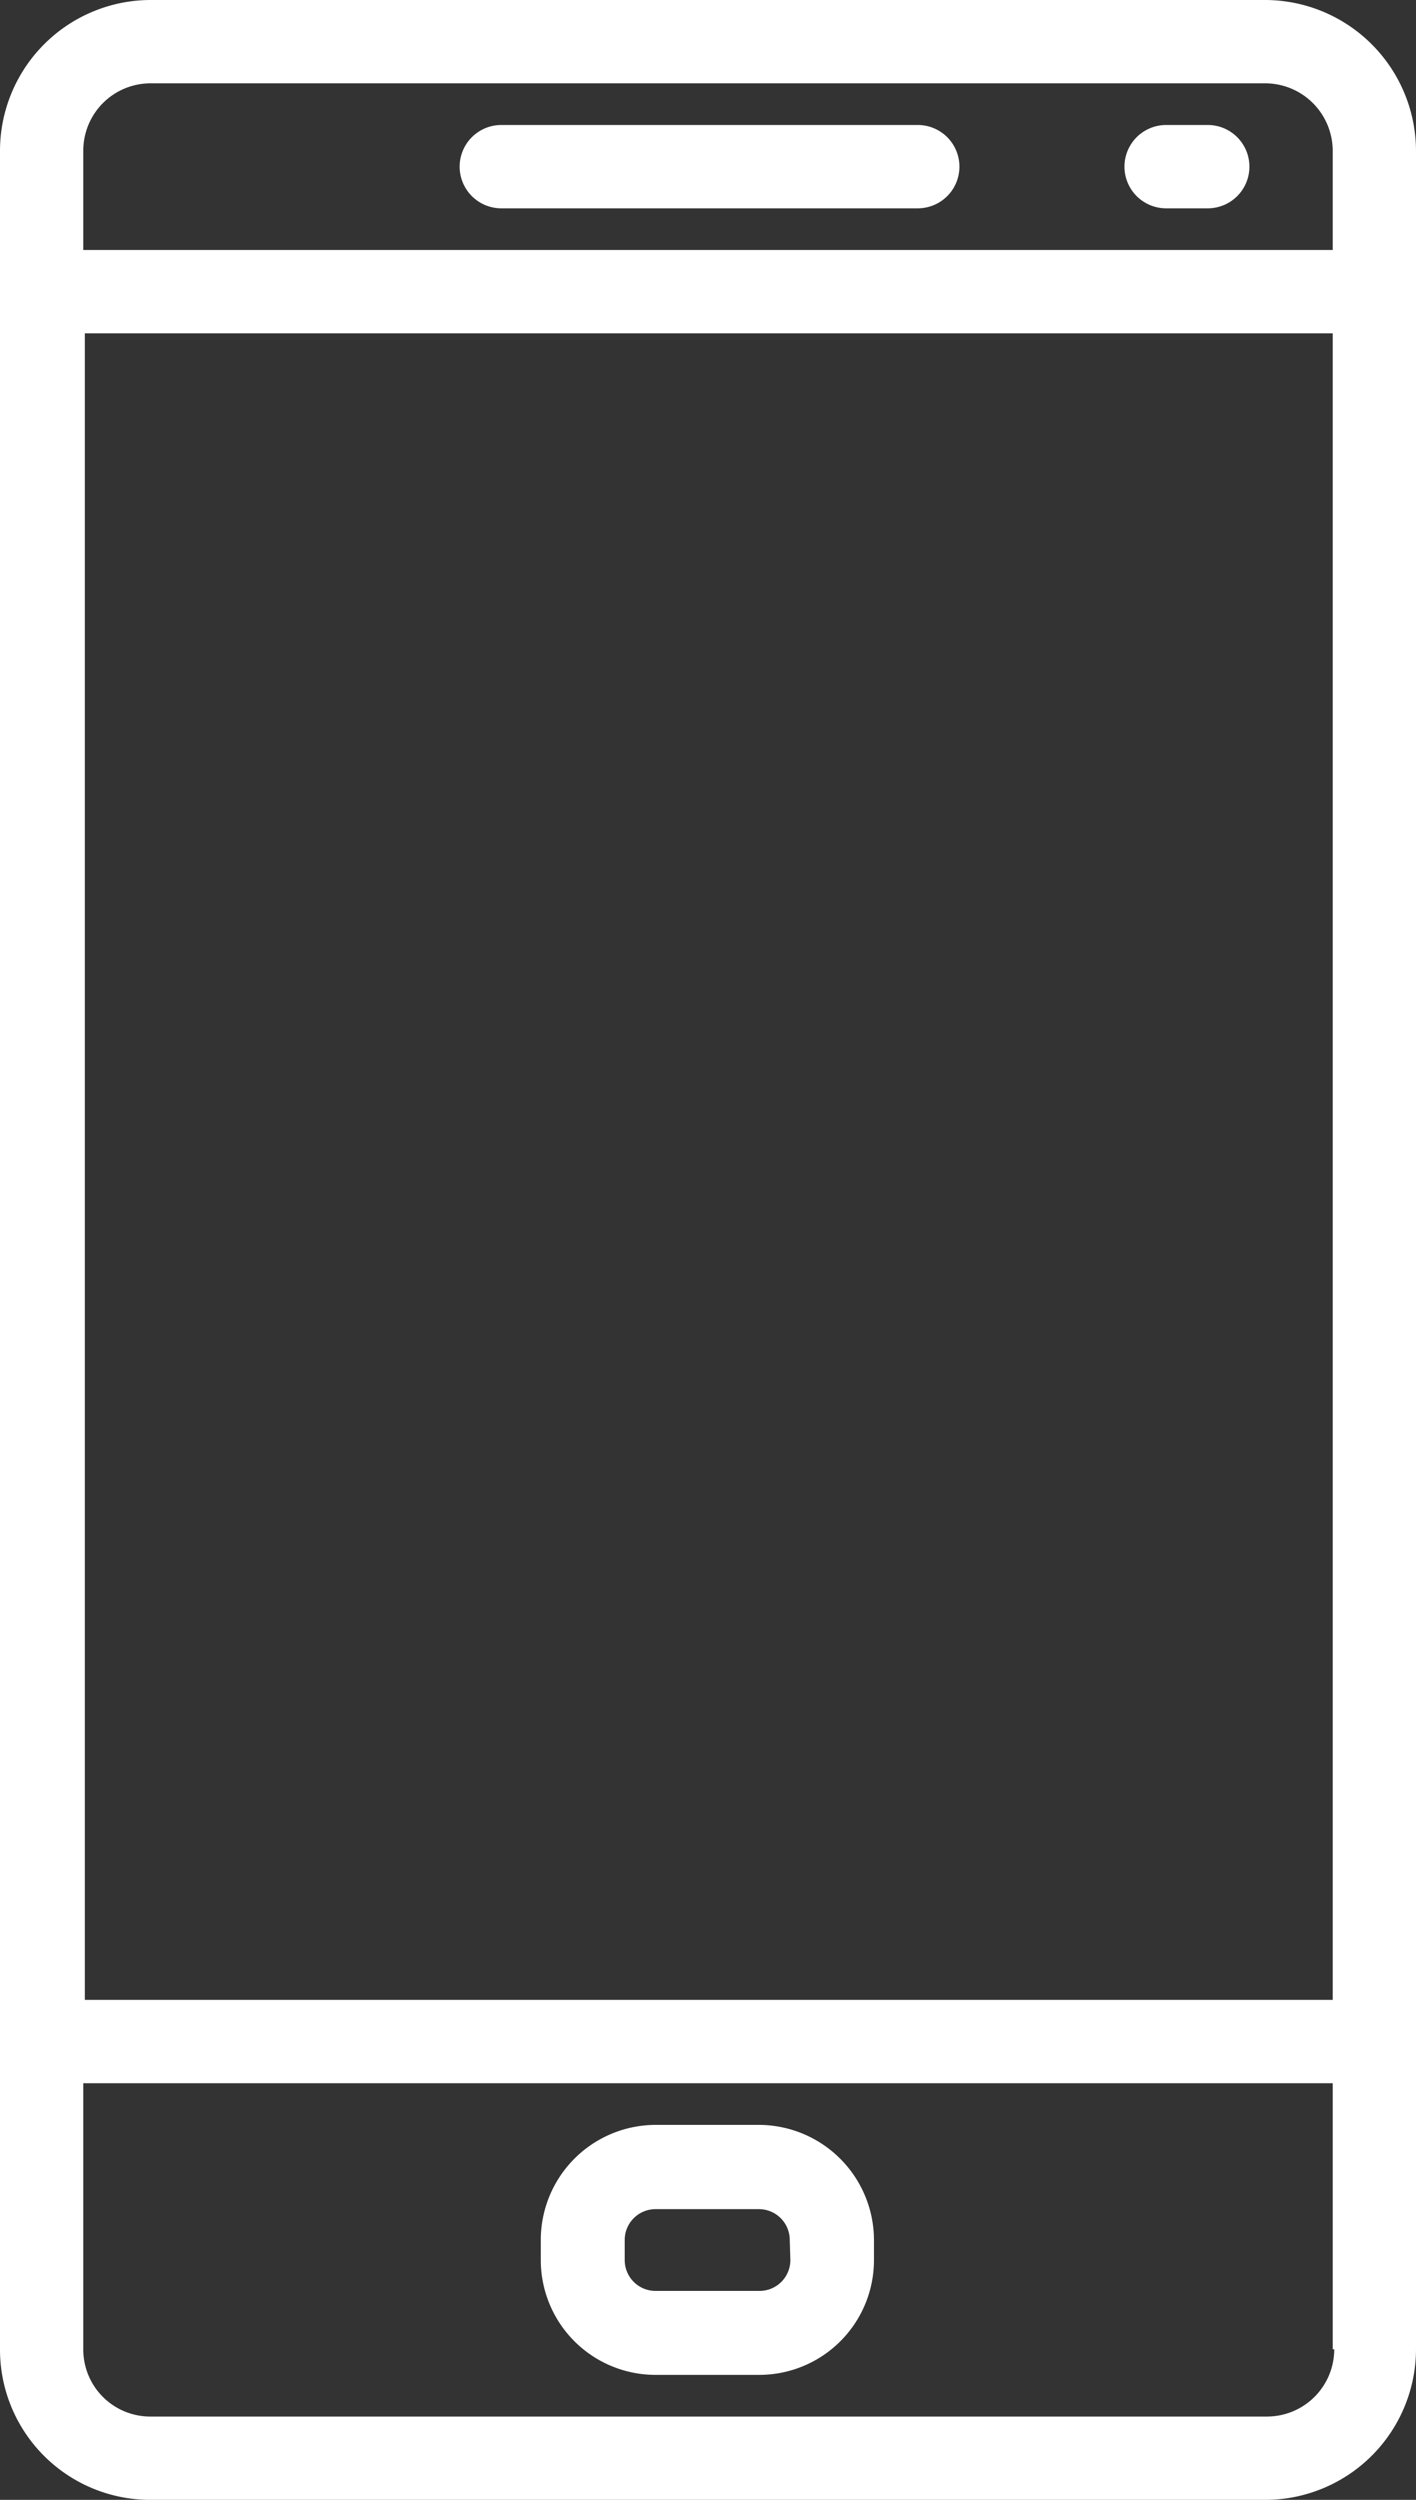 <svg id="Layer_1" data-name="Layer 1" xmlns="http://www.w3.org/2000/svg" viewBox="0 0 45.9 81"><rect x="0" y="0" width="45.9" height="81" fill="#333333" stroke="none"/><defs><style>.cls-1{fill:#fff;}</style></defs><g id="Group_151" data-name="Group 151"><g id="Group_150" data-name="Group 150"><path id="Path_3934" data-name="Path 3934" class="cls-1" d="M390.45,347.69H377a1.35,1.35,0,0,0,0,2.7h13.5a1.35,1.35,0,0,0,0-2.7Z" transform="translate(-360.75 -343.64)"/></g></g><g id="Group_153" data-name="Group 153"><g id="Group_152" data-name="Group 152"><path id="Path_3935" data-name="Path 3935" class="cls-1" d="M399.9,347.69h-1.35a1.35,1.35,0,0,0,0,2.7h1.35a1.35,1.35,0,0,0,0-2.7Z" transform="translate(-360.75 -343.64)"/></g></g><g id="Group_155" data-name="Group 155"><g id="Group_154" data-name="Group 154"><path id="Path_3936" data-name="Path 3936" class="cls-1" d="M385.37,412.49H382a3.73,3.73,0,0,0-3.72,3.73v.65a3.72,3.72,0,0,0,3.72,3.72h3.35a3.72,3.72,0,0,0,3.73-3.72v-.65A3.74,3.74,0,0,0,385.37,412.49Zm1,4.38a1,1,0,0,1-1,1H382a1,1,0,0,1-1-1v-.65a1,1,0,0,1,1-1h3.35a1,1,0,0,1,1,1Z" transform="translate(-360.75 -343.64)"/></g></g><g id="Group_157" data-name="Group 157"><g id="Group_156" data-name="Group 156"><path id="Path_3937" data-name="Path 3937" class="cls-1" d="M401.77,343.64H365.63a4.89,4.89,0,0,0-4.88,4.88v71.24a4.87,4.87,0,0,0,4.88,4.88h36.14a4.89,4.89,0,0,0,4.88-4.88V348.52A4.9,4.9,0,0,0,401.77,343.64ZM404,419.76a2.18,2.18,0,0,1-2.18,2.18H365.63a2.17,2.17,0,0,1-2.18-2.18V348.52a2.18,2.18,0,0,1,2.18-2.18h36.14a2.19,2.19,0,0,1,2.18,2.18v71.24Z" transform="translate(-360.75 -343.64)"/></g></g><g id="Group_159" data-name="Group 159"><g id="Group_158" data-name="Group 158"><path id="Path_3938" data-name="Path 3938" class="cls-1" d="M405.3,351.74H362.1a1.35,1.35,0,0,0-1.35,1.35v56.7a1.34,1.34,0,0,0,1.35,1.35h43.2a1.35,1.35,0,0,0,1.35-1.35v-56.7A1.36,1.36,0,0,0,405.3,351.74ZM404,408.44h-40.5v-54H404Z" transform="translate(-360.75 -343.64)"/></g></g></svg>